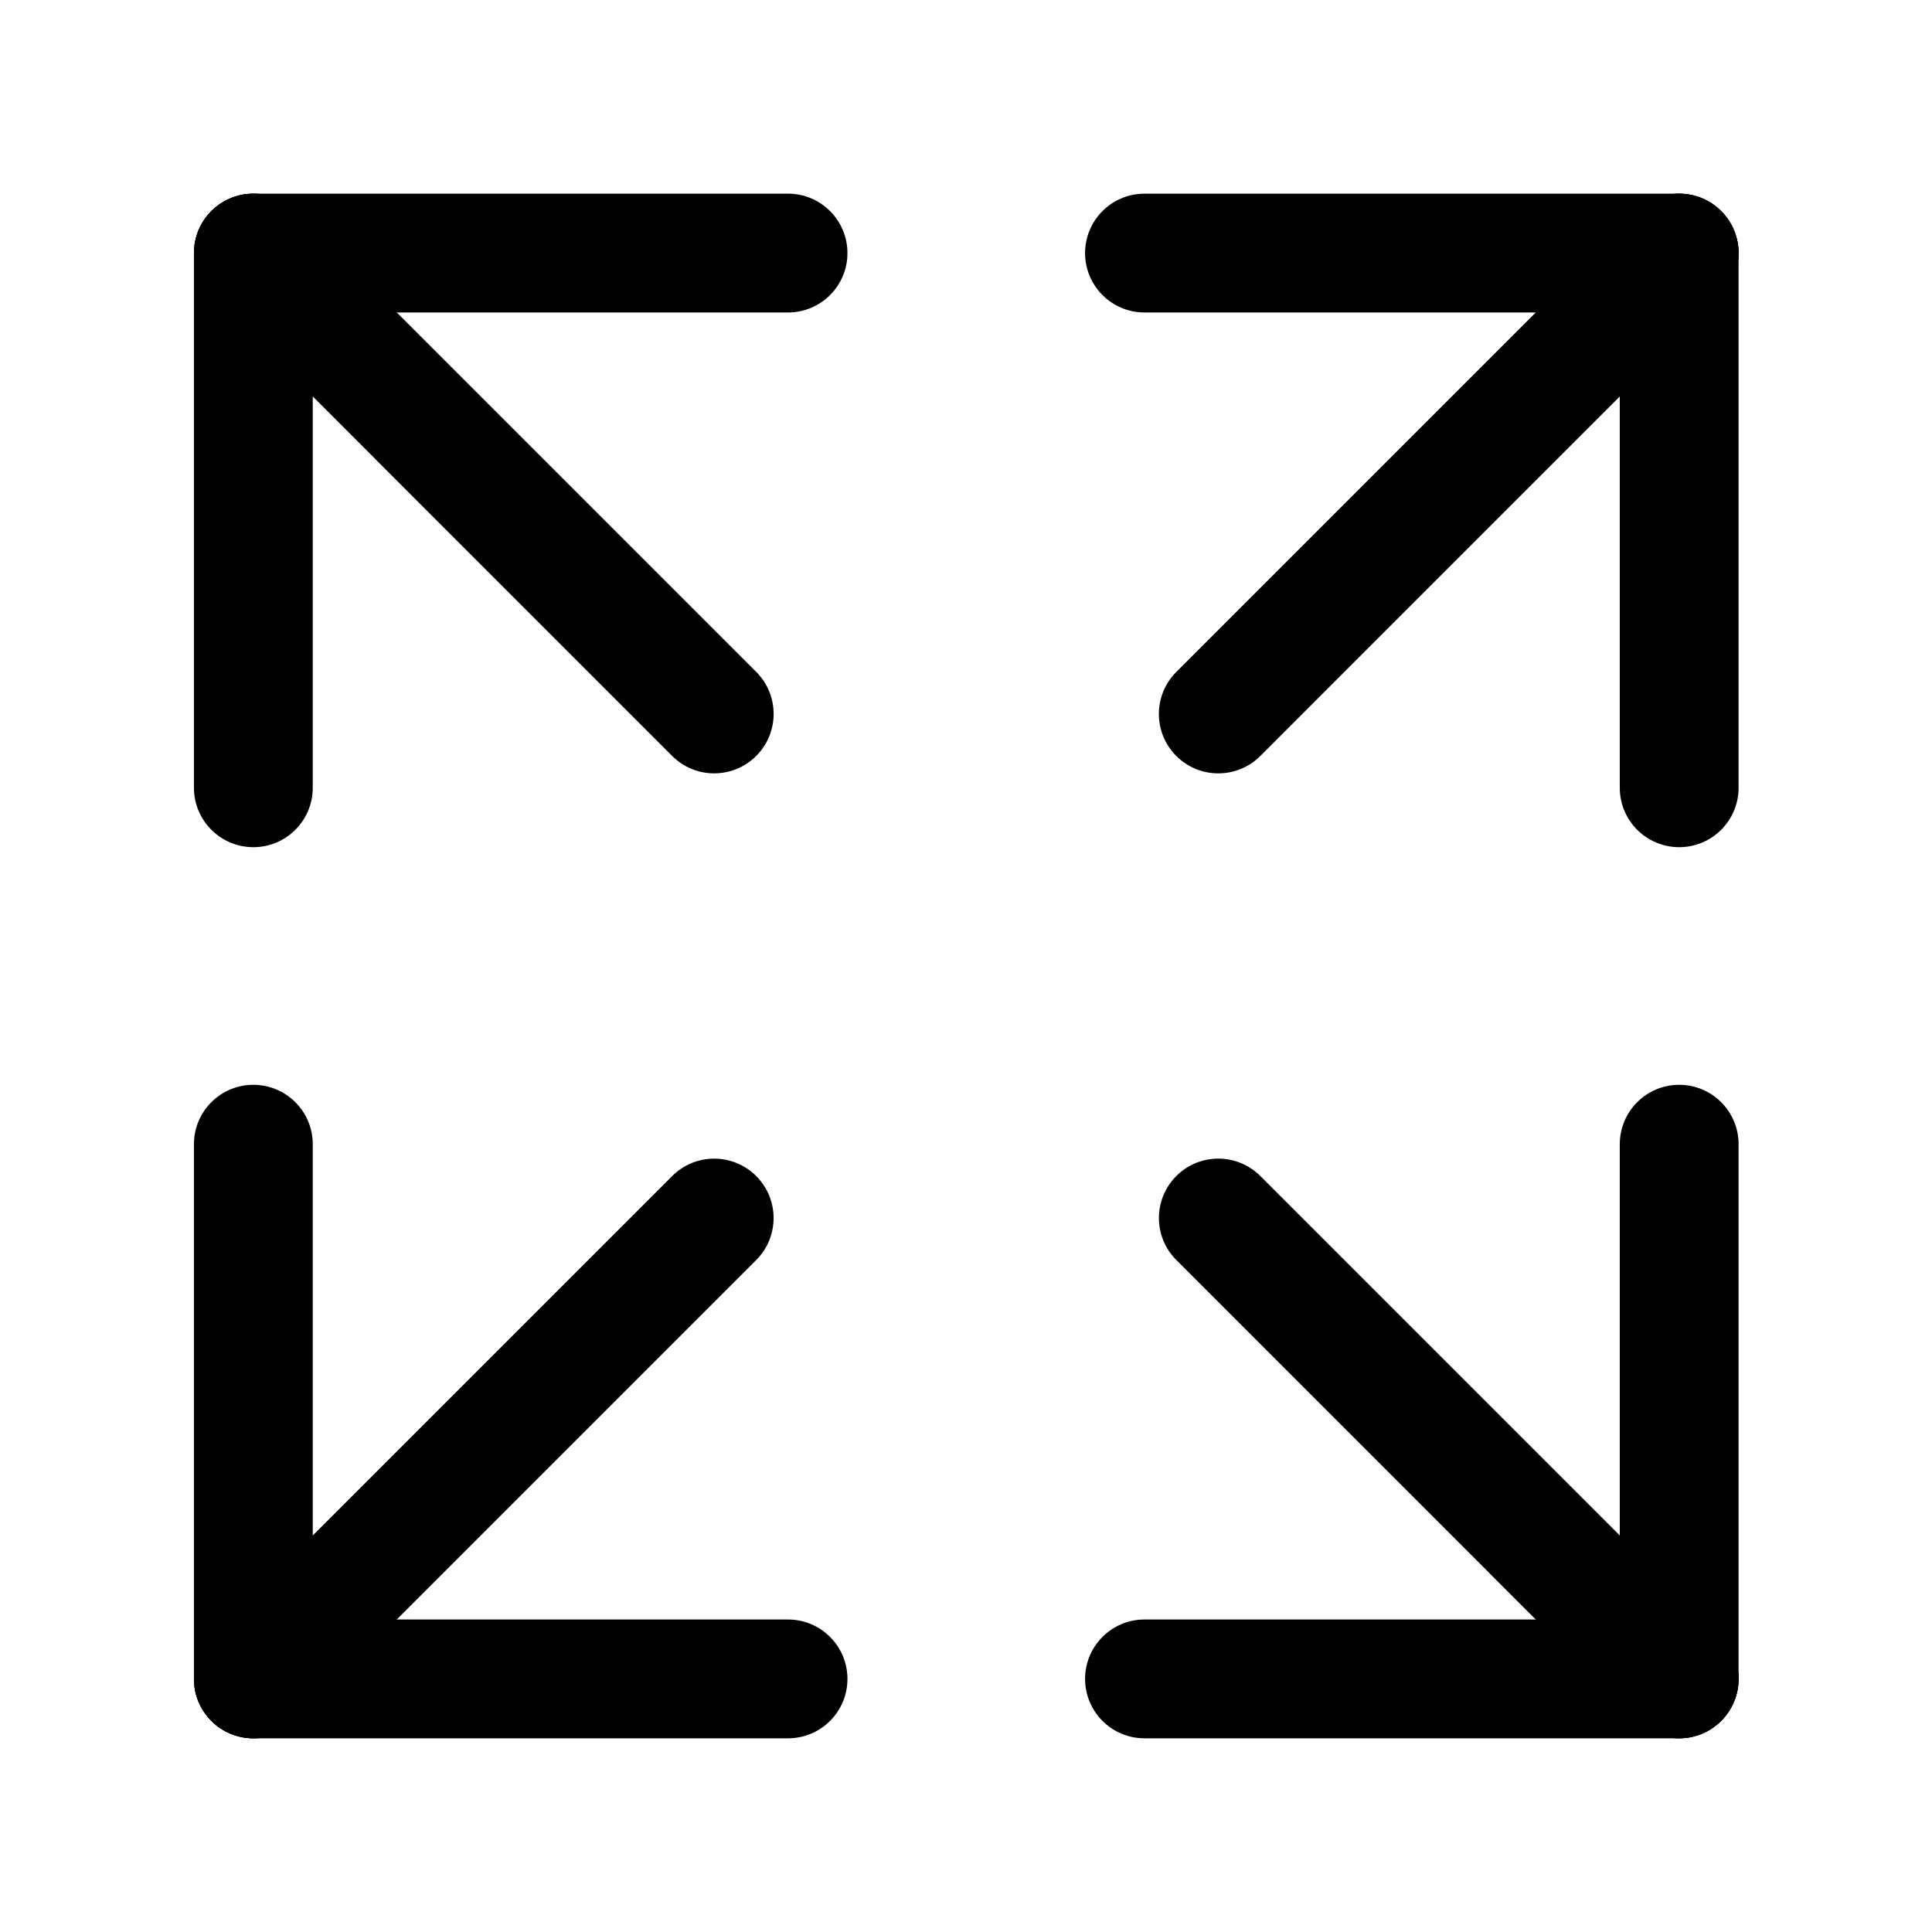 <?xml version="1.0" encoding="UTF-8"?>
<!-- The Best Svg Icon site in the world: iconSvg.co, Visit us! https://iconsvg.co -->
<svg fill="#000000" width="800px" height="800px" version="1.1" viewBox="144 144 512 512" xmlns="http://www.w3.org/2000/svg">
 <g>
  <path d="m333.27 348.95c-4.031 0-8.055-1.535-11.133-4.613l-122.12-122.14c-6.148-6.148-6.148-16.113 0-22.262 6.148-6.148 16.113-6.148 22.262 0l122.13 122.13c6.148 6.148 6.148 16.113 0 22.262-3.074 3.074-7.106 4.617-11.137 4.617z"/>
  <path d="m211.14 604.67c-4.031 0-8.055-1.535-11.133-4.613-6.148-6.148-6.148-16.113 0-22.262l122.13-122.13c6.148-6.148 16.113-6.148 22.262 0 6.148 6.148 6.148 16.113 0 22.262l-122.13 122.13c-3.078 3.078-7.102 4.613-11.133 4.613z"/>
  <path d="m589 604.67c-4.031 0-8.055-1.535-11.133-4.613l-122.13-122.14c-6.148-6.148-6.148-16.113 0-22.262 6.148-6.148 16.113-6.148 22.262 0l122.13 122.13c6.148 6.148 6.148 16.113 0 22.262-3.078 3.082-7.102 4.617-11.133 4.617z"/>
  <path d="m466.86 348.95c-4.031 0-8.055-1.535-11.133-4.613-6.148-6.148-6.148-16.113 0-22.262l122.14-122.14c6.148-6.148 16.113-6.148 22.262 0 6.148 6.148 6.148 16.113 0 22.262l-122.13 122.14c-3.07 3.07-7.102 4.613-11.133 4.613z"/>
  <path d="m589 604.67c-8.691 0-15.742-7.055-15.742-15.742v-141.7c0-8.691 7.055-15.742 15.742-15.742 8.691 0 15.742 7.055 15.742 15.742v141.7c0.004 8.691-7.051 15.746-15.742 15.746z"/>
  <path d="m589 604.67h-141.7c-8.691 0-15.742-7.055-15.742-15.742 0-8.691 7.055-15.742 15.742-15.742h141.7c8.691 0 15.742 7.055 15.742 15.742 0.004 8.688-7.051 15.742-15.742 15.742z"/>
  <path d="m211.14 604.67c-8.691 0-15.742-7.055-15.742-15.742v-141.7c0-8.691 7.055-15.742 15.742-15.742 8.691 0 15.742 7.055 15.742 15.742v141.7c0.004 8.691-7.051 15.746-15.742 15.746z"/>
  <path d="m352.84 604.67h-141.7c-8.691 0-15.742-7.055-15.742-15.742 0-8.691 7.055-15.742 15.742-15.742h141.7c8.691 0 15.742 7.055 15.742 15.742 0.004 8.688-7.051 15.742-15.742 15.742z"/>
  <path d="m589 368.51c-8.691 0-15.742-7.055-15.742-15.742v-141.7c0-8.691 7.055-15.742 15.742-15.742 8.691 0 15.742 7.055 15.742 15.742v141.7c0.004 8.691-7.051 15.746-15.742 15.746z"/>
  <path d="m589 226.81h-141.7c-8.691 0-15.742-7.055-15.742-15.742 0-8.691 7.055-15.742 15.742-15.742h141.7c8.691 0 15.742 7.055 15.742 15.742 0.004 8.691-7.051 15.742-15.742 15.742z"/>
  <path d="m211.14 368.51c-8.691 0-15.742-7.055-15.742-15.742v-141.7c0-8.691 7.055-15.742 15.742-15.742 8.691 0 15.742 7.055 15.742 15.742v141.7c0.004 8.691-7.051 15.746-15.742 15.746z"/>
  <path d="m352.84 226.81h-141.7c-8.691 0-15.742-7.055-15.742-15.742 0-8.691 7.055-15.742 15.742-15.742h141.7c8.691 0 15.742 7.055 15.742 15.742 0.004 8.691-7.051 15.742-15.742 15.742z"/>
 </g>
</svg>